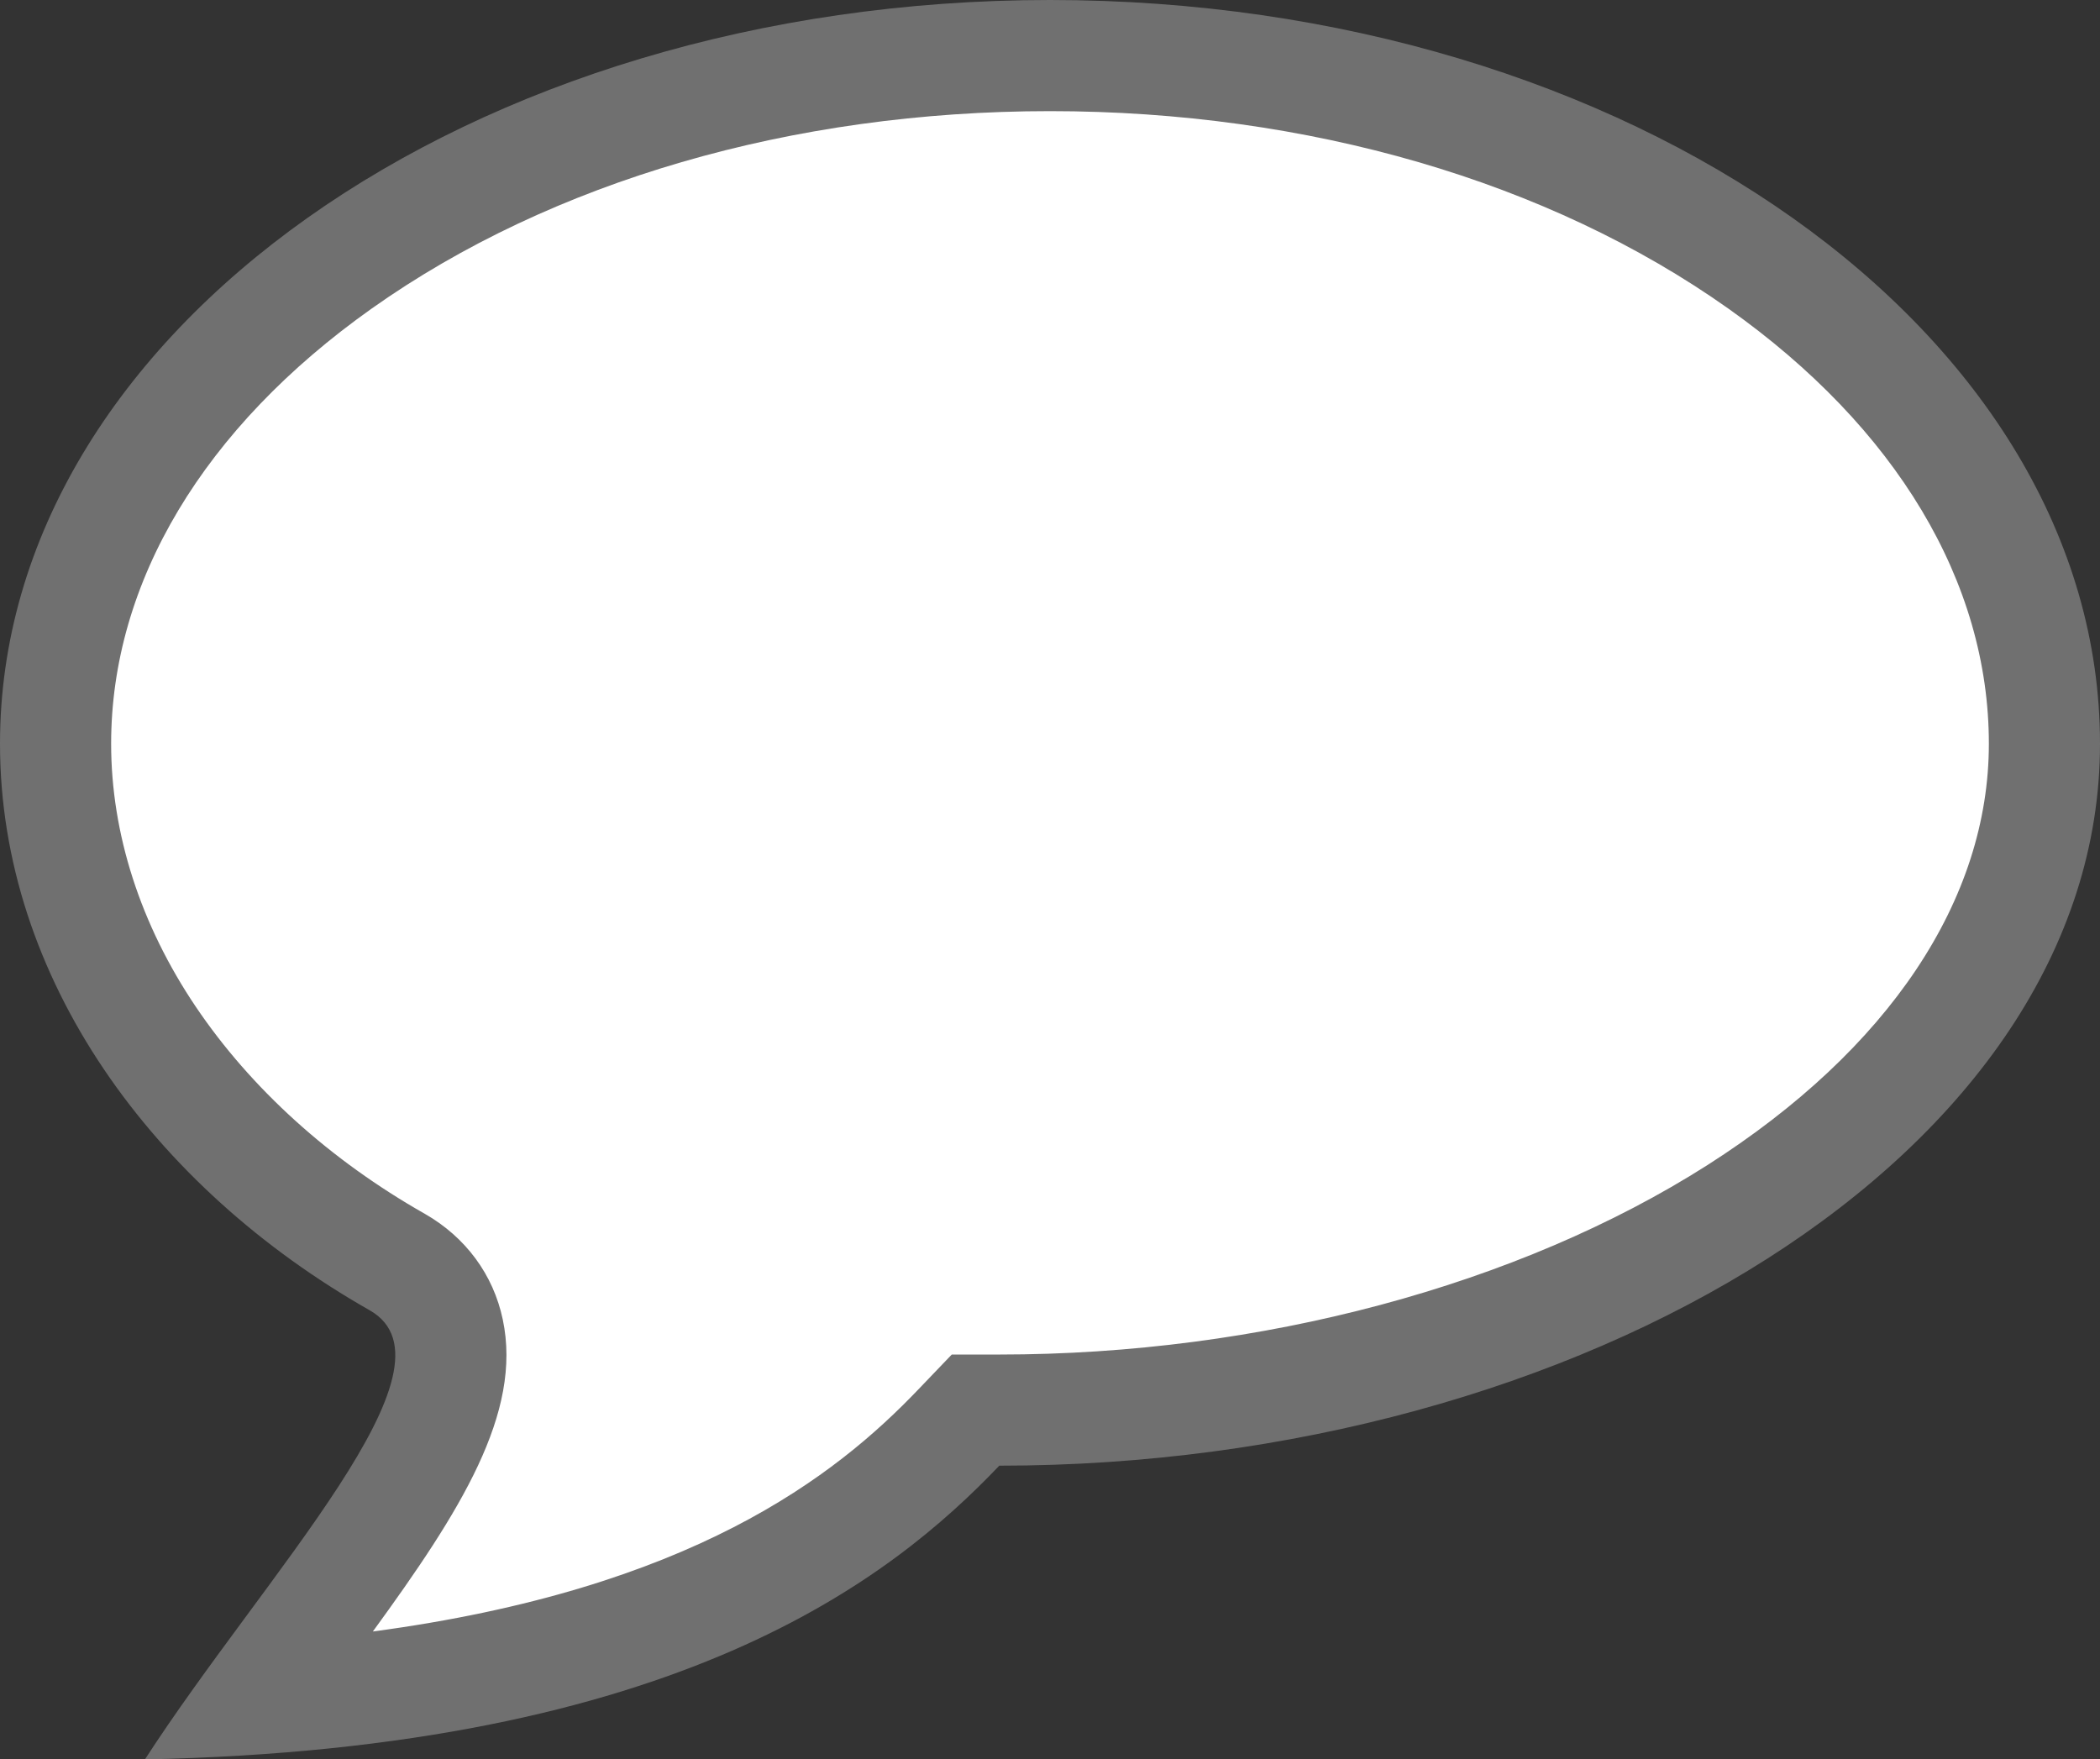 <svg xmlns="http://www.w3.org/2000/svg" width="18.896" height="15.831" viewBox="0 0 18.896 15.831">
  <rect x="0" y="0" width="18.896" height="15.831" fill="#333333" stroke="none"/>
  <g id="Path_125440" data-name="Path 125440" fill="#fff">
    <path d="M 2.288 15.288 C 2.403 15.131 2.519 14.973 2.634 14.818 C 3.503 13.64 4.189 12.709 4.035 11.977 C 3.978 11.711 3.819 11.496 3.575 11.356 C 2.656 10.835 1.886 10.137 1.348 9.339 C 0.793 8.516 0.5 7.601 0.5 6.692 C 0.5 3.278 4.514 0.5 9.448 0.5 C 14.382 0.5 18.396 3.278 18.396 6.692 C 18.396 8.273 17.415 9.769 15.632 10.904 C 13.853 12.038 11.433 12.688 8.992 12.688 L 8.778 12.688 L 8.63 12.842 C 7.727 13.788 6.103 15.031 2.288 15.288 Z" stroke="none"/>
    <path d="M 9.448 1 C 7.13 1 4.962 1.631 3.345 2.776 C 1.833 3.847 1 5.238 1 6.692 C 1 7.501 1.264 8.32 1.762 9.059 C 2.258 9.794 2.969 10.438 3.823 10.922 C 4.19 11.132 4.439 11.469 4.524 11.873 C 4.702 12.715 4.14 13.602 3.355 14.68 C 6.216 14.298 7.515 13.287 8.268 12.497 L 8.564 12.188 L 8.992 12.188 C 11.34 12.188 13.663 11.566 15.364 10.483 C 16.997 9.442 17.896 8.096 17.896 6.692 C 17.896 5.238 17.063 3.847 15.551 2.776 C 13.934 1.631 11.767 1 9.448 1 M 9.448 -2.86102294921875e-06 C 14.666 -2.86102294921875e-06 18.896 2.996 18.896 6.692 C 18.896 10.389 14.21 13.188 8.992 13.188 C 8.021 14.204 6.108 15.733 1.304 15.831 C 2.382 14.164 4.2 12.289 3.327 11.79 C 1.379 10.685 -3.814697265625e-06 8.803 -3.814697265625e-06 6.692 C -3.814697265625e-06 2.996 4.23 -2.86102294921875e-06 9.448 -2.86102294921875e-06 Z" stroke="none" fill="#707070"/>
  </g>
</svg>
